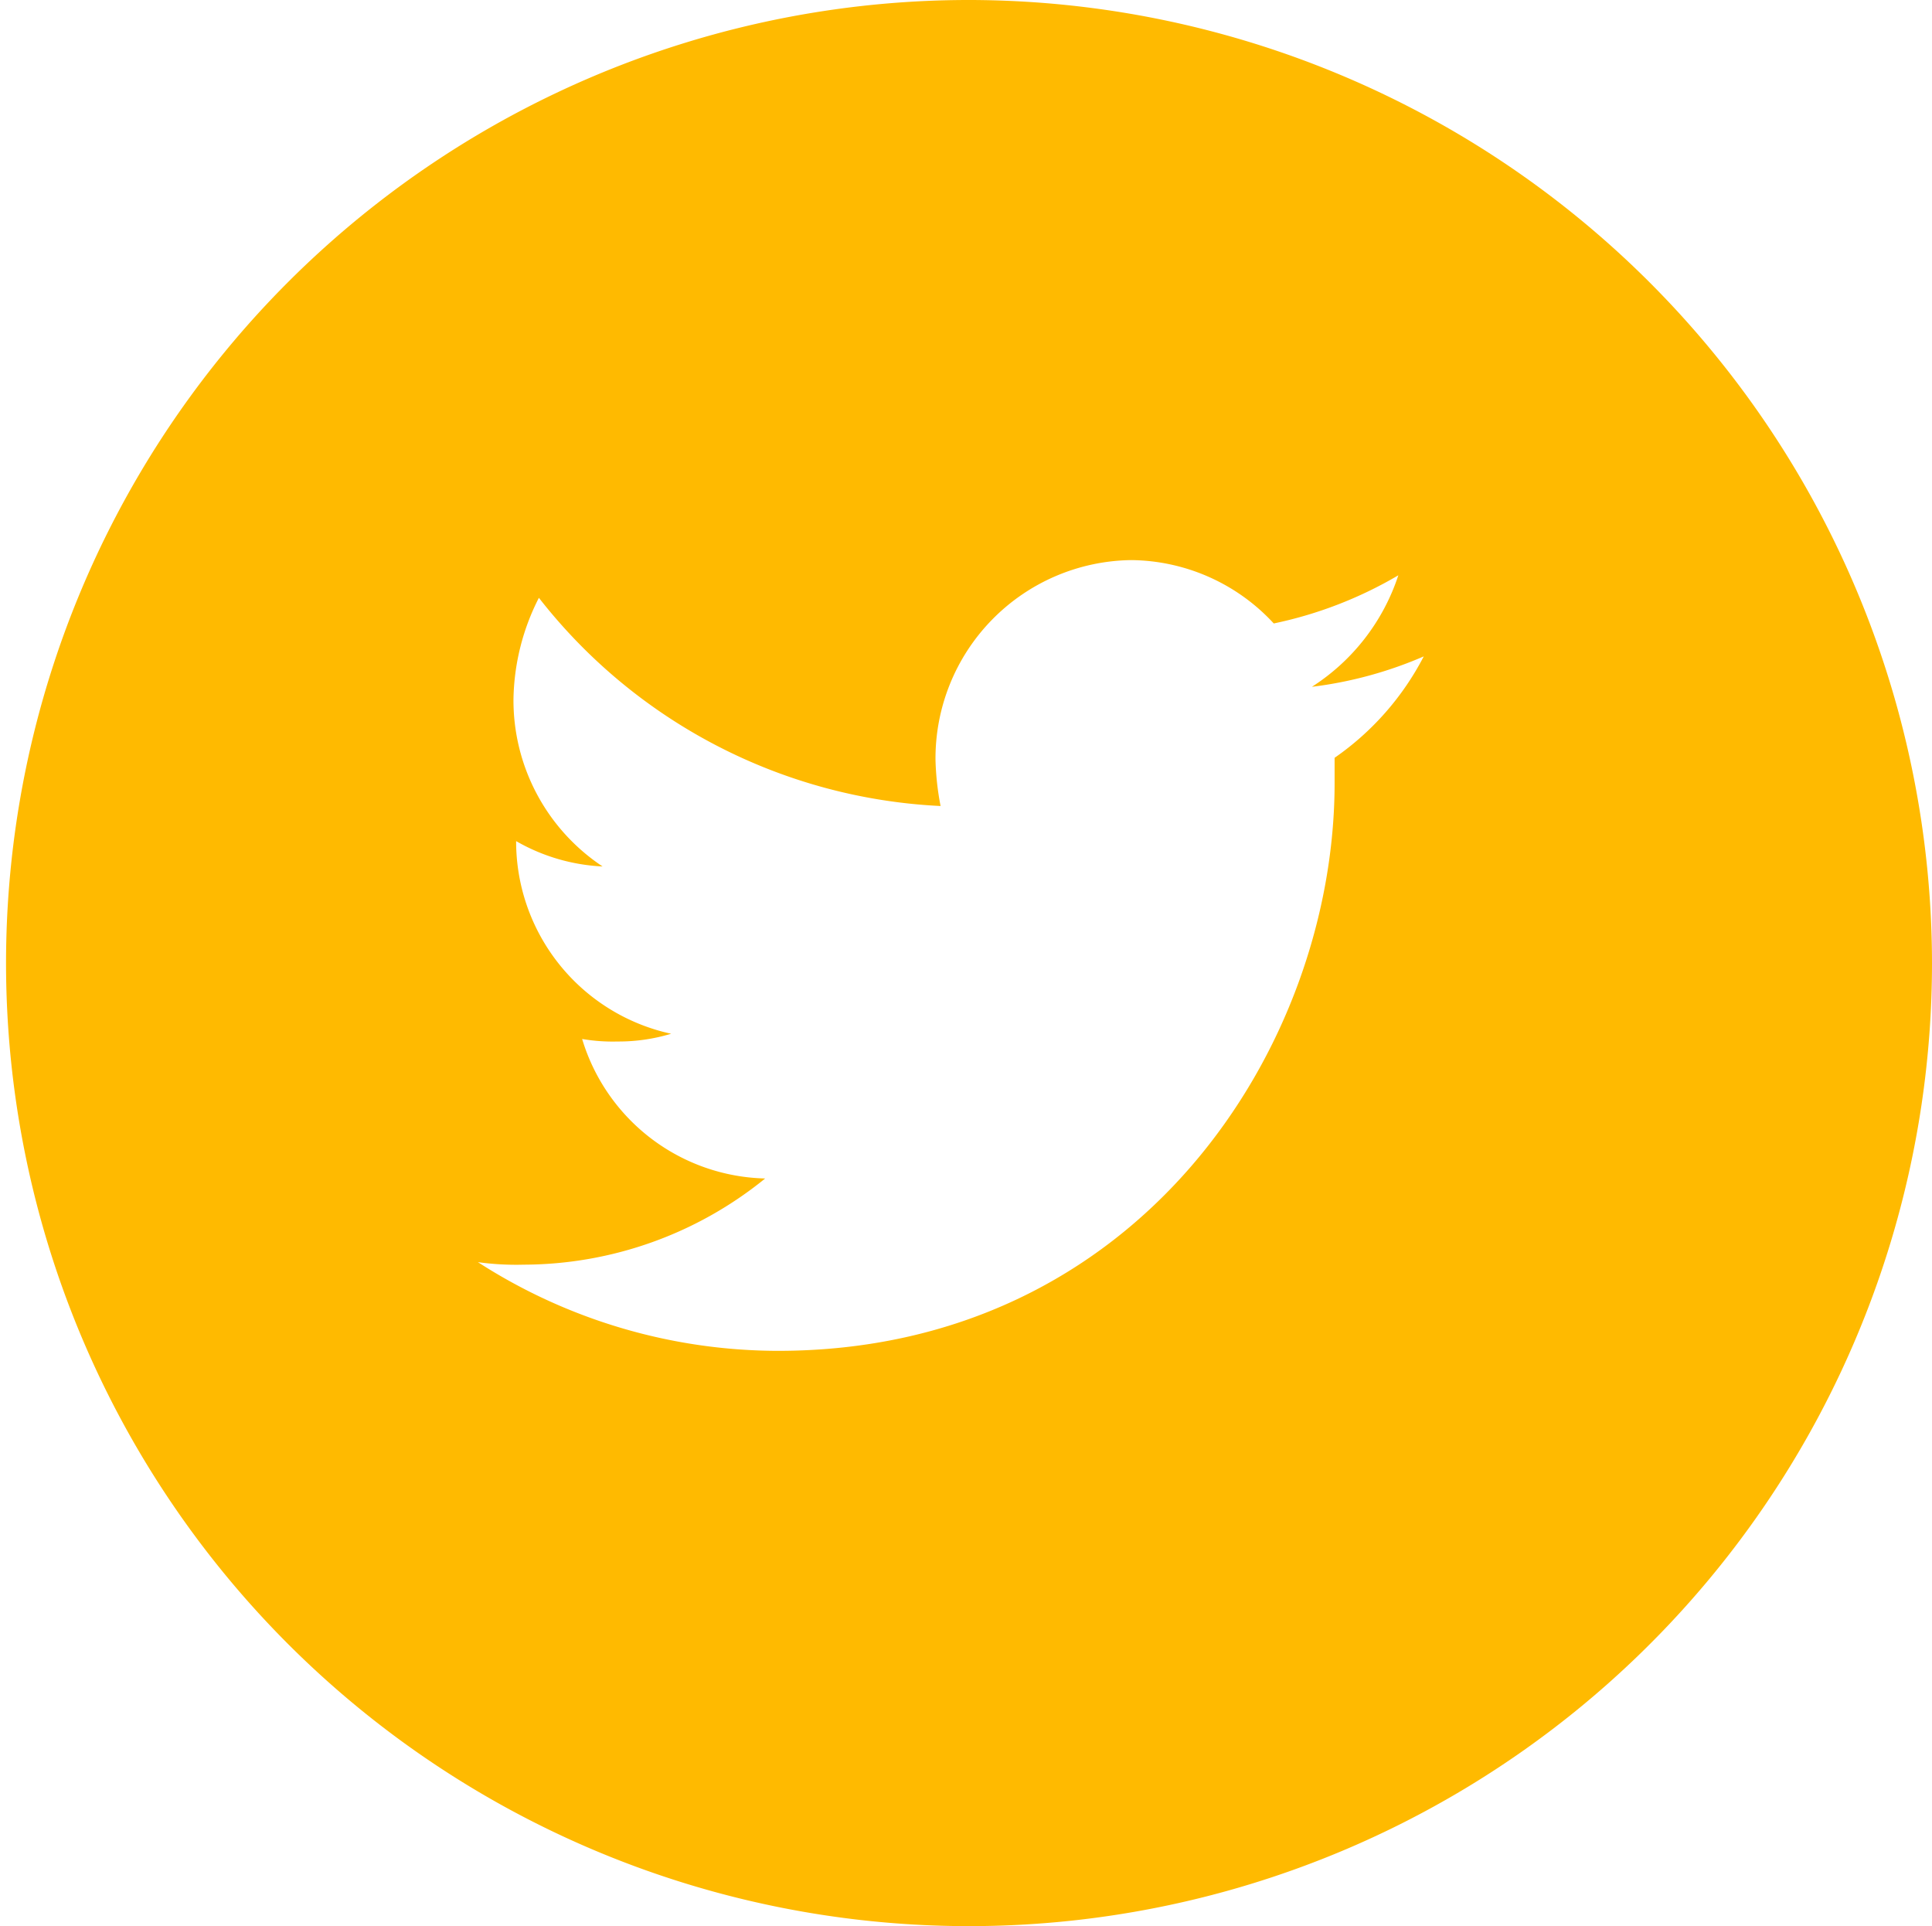 <?xml version="1.0" encoding="UTF-8"?>
<svg xmlns="http://www.w3.org/2000/svg" width="49.862" height="49.707" viewBox="0 0 49.862 49.707">
  <path id="Twitter" d="M24.931,0A24.853,24.853,0,1,0,49.862,24.853,24.881,24.881,0,0,0,24.931,0m9.513,19.556v.654c0,6.8-5.052,14.65-14.368,14.65a14.328,14.328,0,0,1-7.742-2.289,7.152,7.152,0,0,0,1.181.065,9.922,9.922,0,0,0,6.233-2.224,5.059,5.059,0,0,1-4.724-3.6,4.662,4.662,0,0,0,.919.065,4.676,4.676,0,0,0,1.378-.2,5.081,5.081,0,0,1-4-5.036v.065a4.943,4.943,0,0,0,2.231.654,5.146,5.146,0,0,1-2.3-4.317,5.939,5.939,0,0,1,.656-2.616A14,14,0,0,0,24.275,20.8a7.185,7.185,0,0,1-.131-1.177A5.117,5.117,0,0,1,29.2,14.454a5.065,5.065,0,0,1,3.674,1.635,10.6,10.6,0,0,0,3.215-1.243,5.424,5.424,0,0,1-2.231,2.878,10.45,10.45,0,0,0,2.887-.785,7.222,7.222,0,0,1-2.3,2.616" transform="translate(0)" fill="#ffba00"></path>
</svg>
